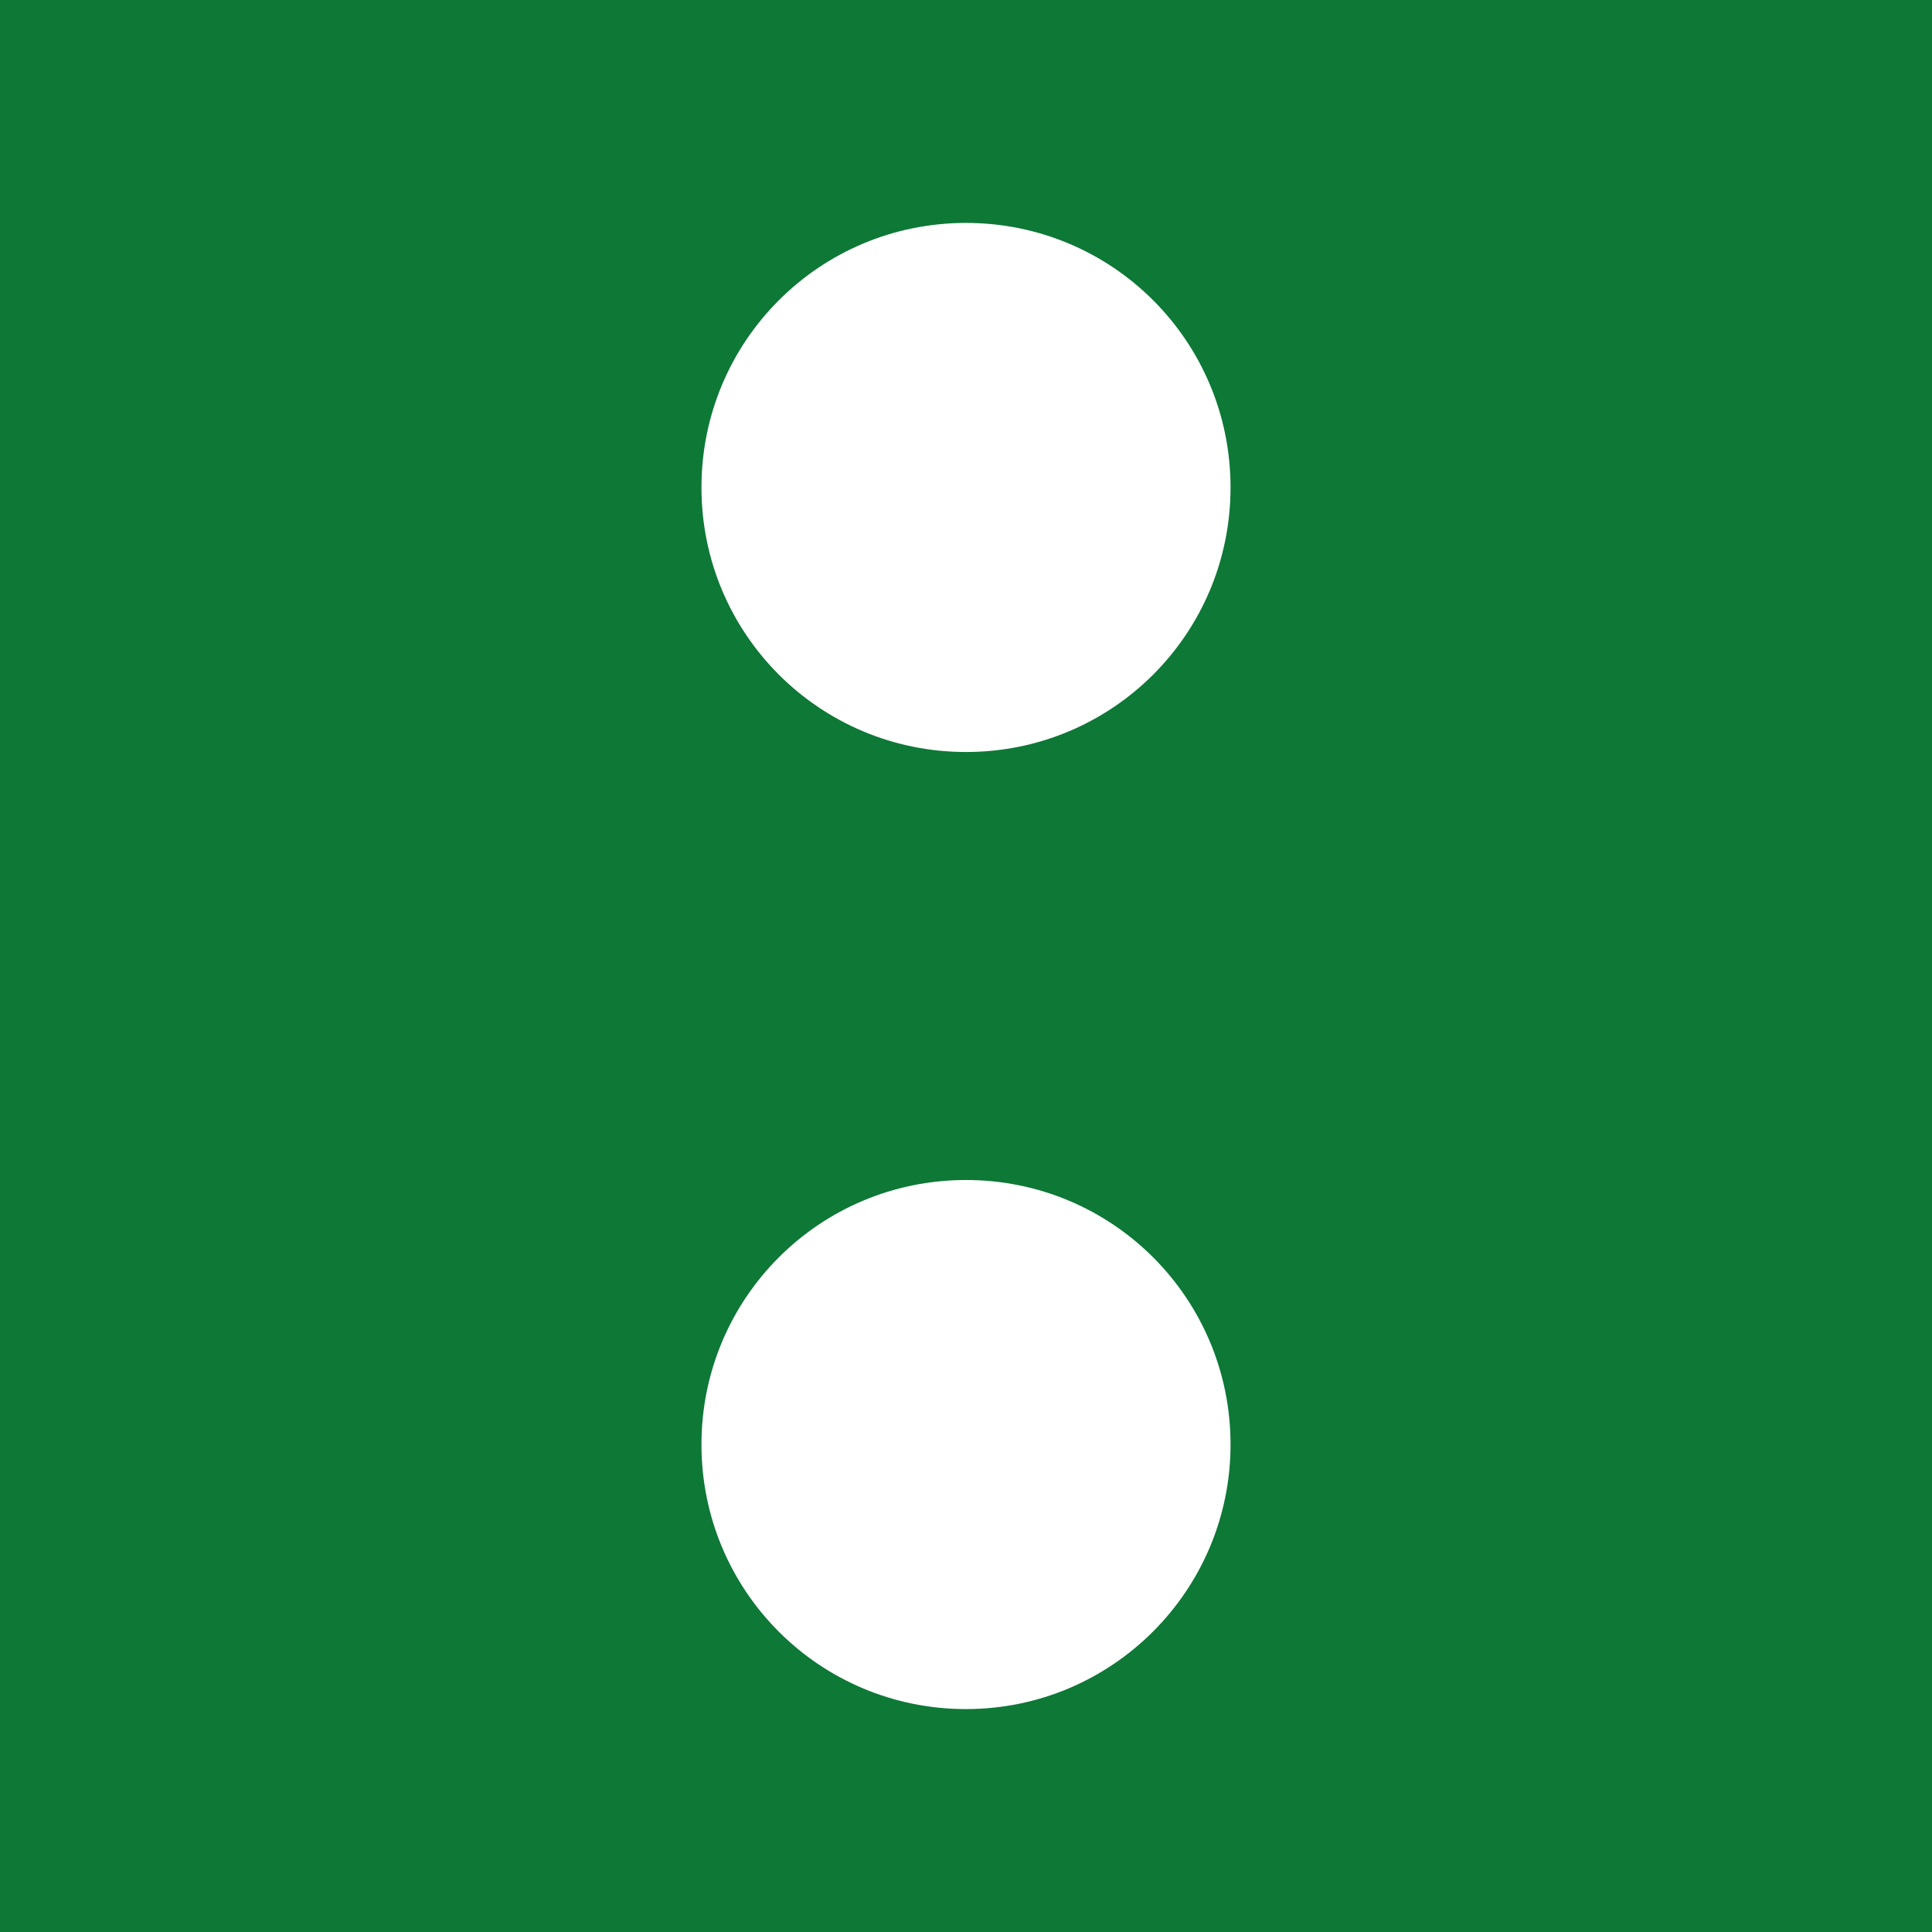 <svg xmlns="http://www.w3.org/2000/svg" viewBox="0 0 26 26"><defs><style>.cls-1{fill:#fff;stroke-width:0}</style></defs><path d="M0-.01h26v26.03H0z" style="fill:#0e7837;stroke-width:0"/><path d="M16.56 6.56c0 1.97-1.59 3.56-3.56 3.56S9.44 8.53 9.44 6.56 11.03 3 13 3s3.56 1.59 3.56 3.56ZM16.56 19.44C16.56 21.4 14.97 23 13 23s-3.56-1.59-3.56-3.56 1.59-3.56 3.56-3.56 3.56 1.59 3.56 3.56Z" class="cls-1"/></svg>